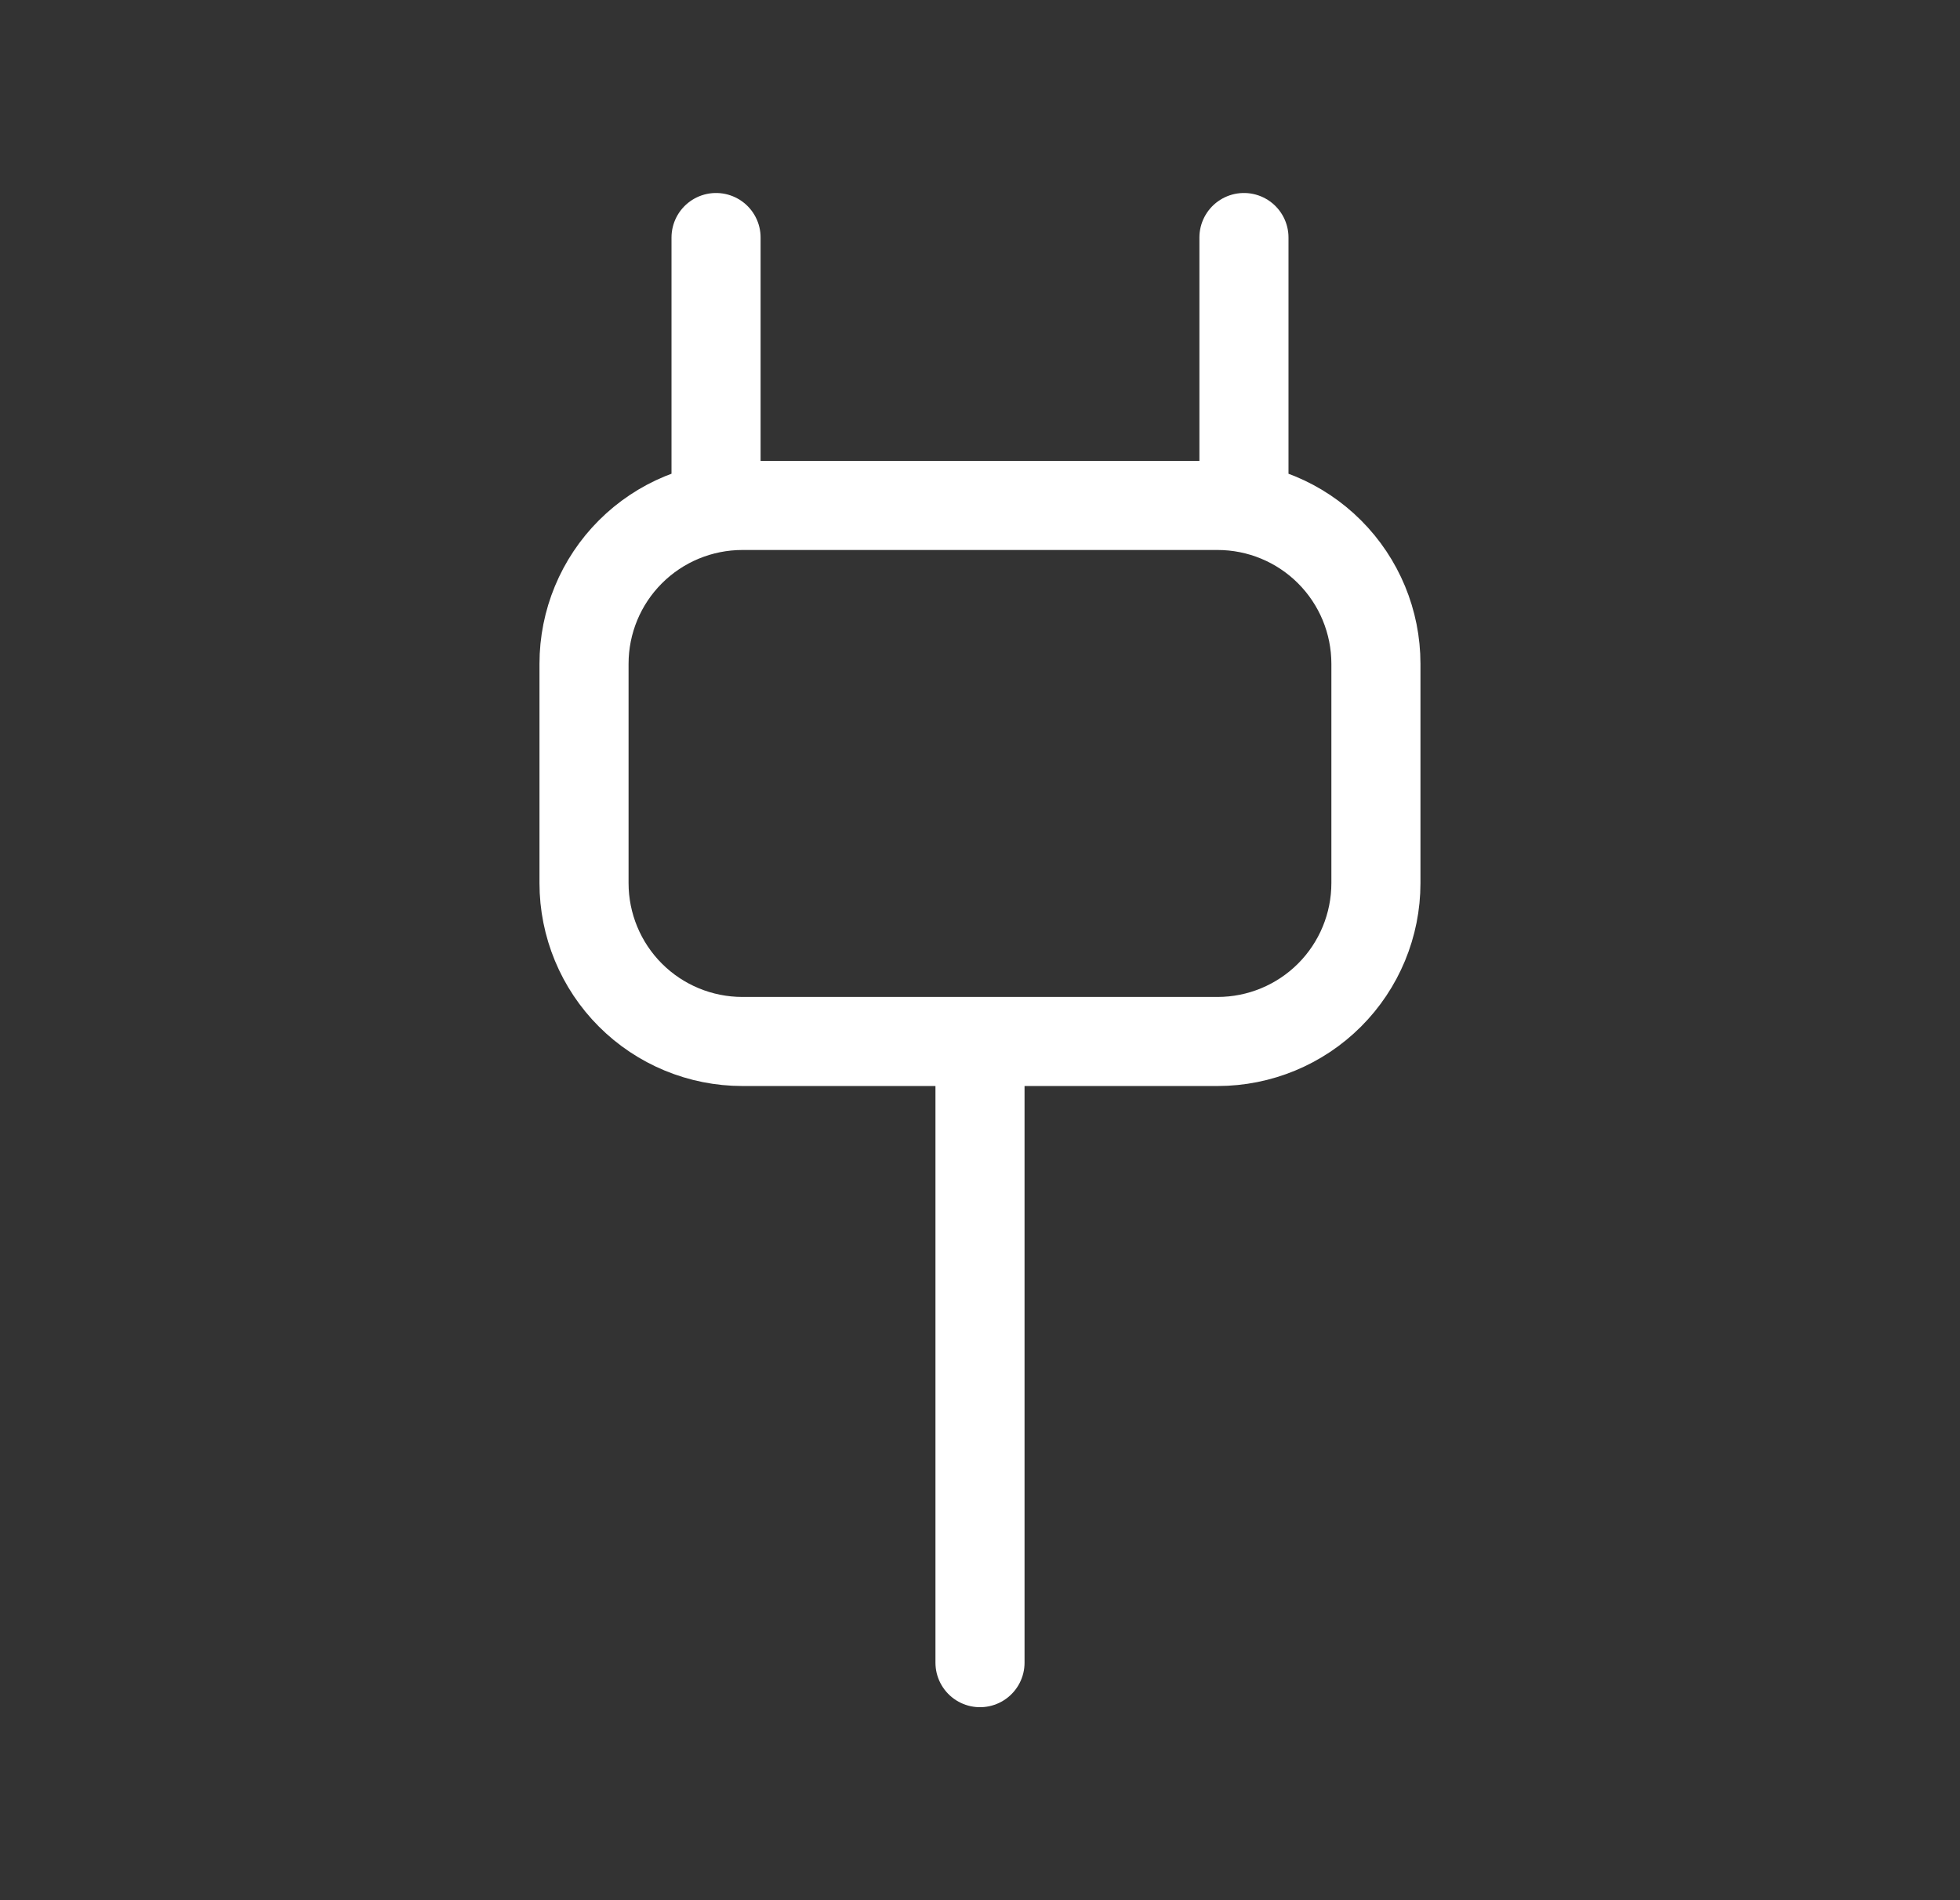 <svg width="33" height="32" viewBox="0 0 33 32" fill="none" xmlns="http://www.w3.org/2000/svg">
<rect x="0" y="0" width="33" height="32" fill="#333333" stroke="none"/>
<path d="M16.5 17.539V28M20.944 8.513V4M12.056 8.513V4M23.166 11.18V14.872C23.166 15.579 22.885 16.258 22.385 16.758C21.885 17.258 21.207 17.539 20.5 17.539H12.5C11.792 17.539 11.114 17.258 10.614 16.758C10.114 16.258 9.833 15.579 9.833 14.872V11.179C9.833 10.471 10.114 9.793 10.614 9.293C11.114 8.793 11.792 8.512 12.5 8.512H20.5C21.207 8.512 21.885 8.793 22.385 9.293C22.885 9.793 23.166 10.471 23.166 11.179V11.18Z" stroke="white" stroke-width="1.5" stroke-linecap="round"/>
</svg>
